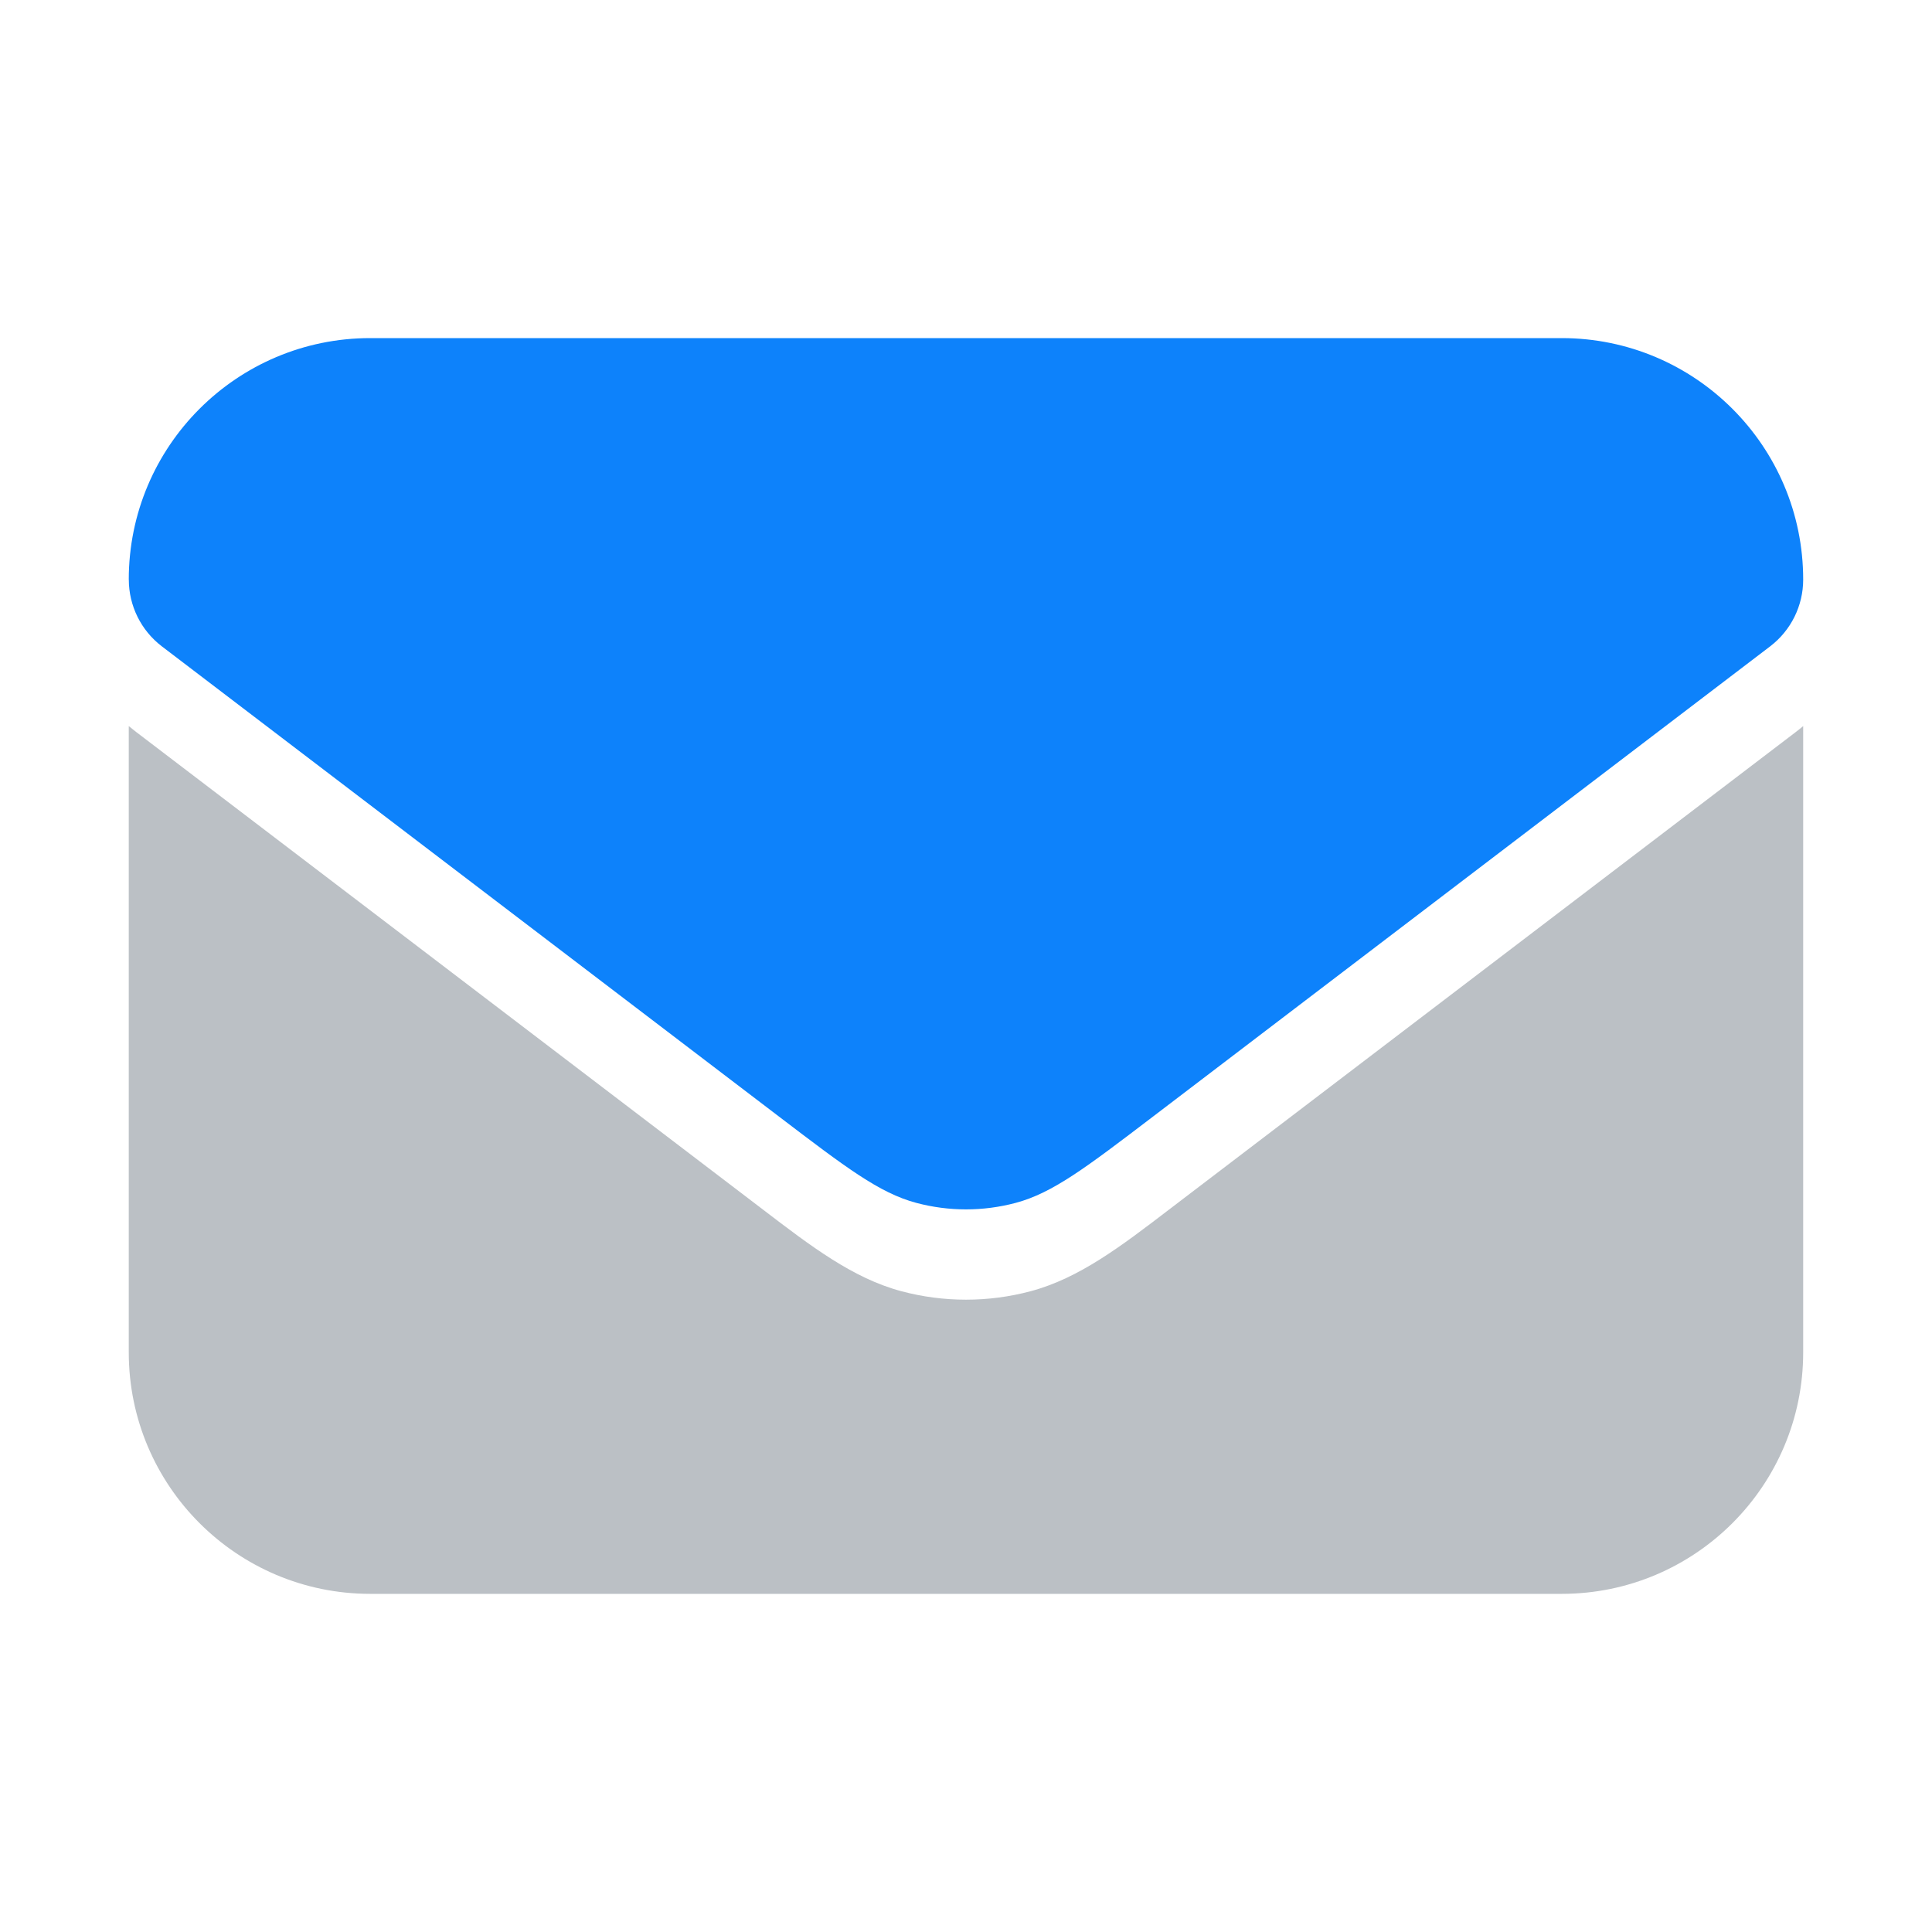 <svg fill="none" height="40" viewBox="0 0 40 40" width="40" xmlns="http://www.w3.org/2000/svg"><g clip-rule="evenodd" fill-rule="evenodd"><path d="m2.667 12c0 .542.253 1.053.684 1.382l12.77 9.73c1.389 1.058 2.084 1.588 2.849 1.792.675.18 1.385.18 2.06 0 .765-.204 1.459-.733 2.849-1.792l12.77-9.73c.431-.329.684-.84.684-1.382 0-2.761-2.239-5-5-5h-24.667c-2.761 0-5 2.239-5 5z" fill="#0d82fb"/><path d="m2.831 15.164 12.757 9.72.211.161c.99.756 1.858 1.42 2.862 1.688.877.234 1.801.234 2.678 0 1.004-.268 1.872-.931 2.862-1.688l.211-.161 12.757-9.72c.056-.043.111-.086.164-.131v12.966c0 2.761-2.239 5-5 5h-24.667c-2.761 0-5-2.239-5-5v-12.966c.054.045.108.088.164.131z" fill="#bbc0c5"/></g></svg>